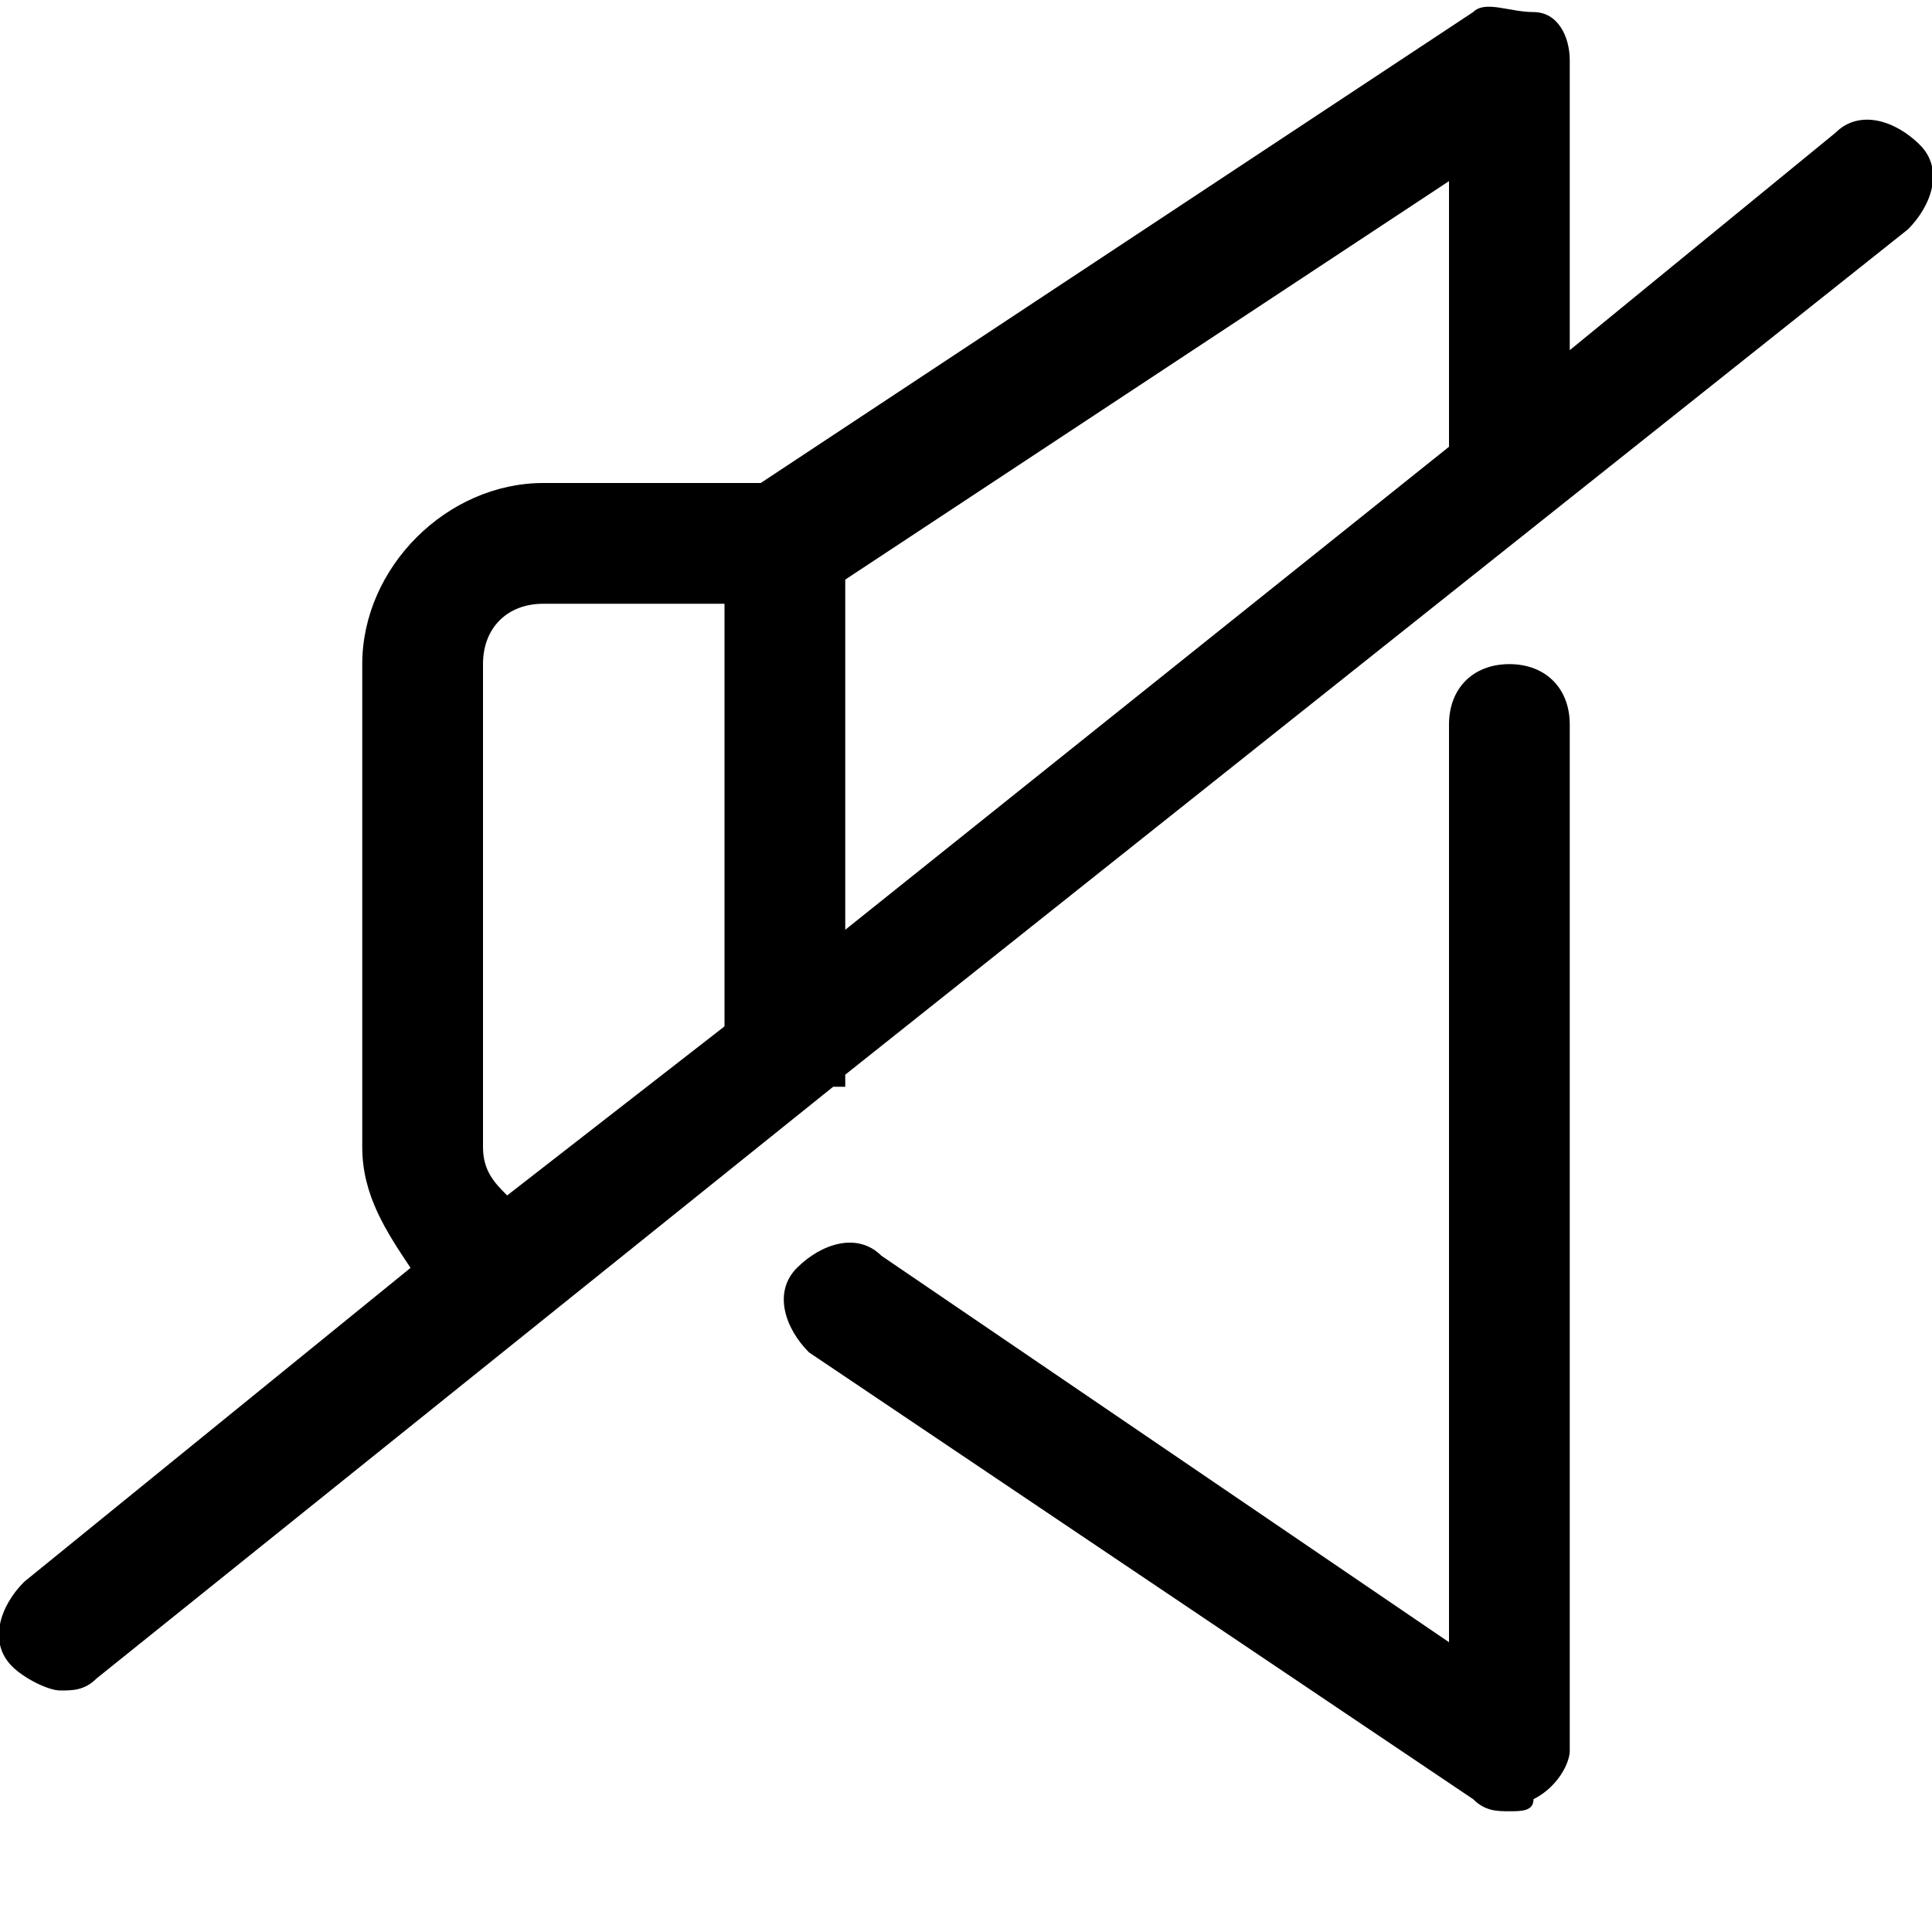 <svg xmlns="http://www.w3.org/2000/svg" viewBox="0 0 16 16" data-sanitized-enable-background="new 0 0 16 16" id="Layer_1"><g><path d="m12.5 5.5c-.3 0-.5.2-.5.5v7.6l-4.7-3.2c-.2-.2-.5-.1-.7.1s-.1.5.1.7l5.5 3.7c.1.1.2.1.3.1s.2 0 .2-.1c.2-.1.3-.3.3-.4v-8.5c0-.3-.2-.5-.5-.5z"></path><path d="m15.9 1.2c-.2-.2-.5-.3-.7-.1l-2.2 1.8v-2.4c0-.2-.1-.4-.3-.4s-.4-.1-.5 0l-5.9 3.9h-1.8c-.8 0-1.5.7-1.5 1.5v4c0 .4.2.7.4 1l-3.2 2.6c-.2.2-.3.5-.1.7.1.1.3.2.4.2s.2 0 .3-.1l6.1-4.9h.1v-.1l8.8-7c.2-.2.3-.5.1-.7zm-3.9 2.5-5 4v-2.9l5-3.3zm-8 5.8v-4c0-.3.2-.5.5-.5h1.5v3.5l-1.8 1.4c-.1-.1-.2-.2-.2-.4z"></path></g></svg>